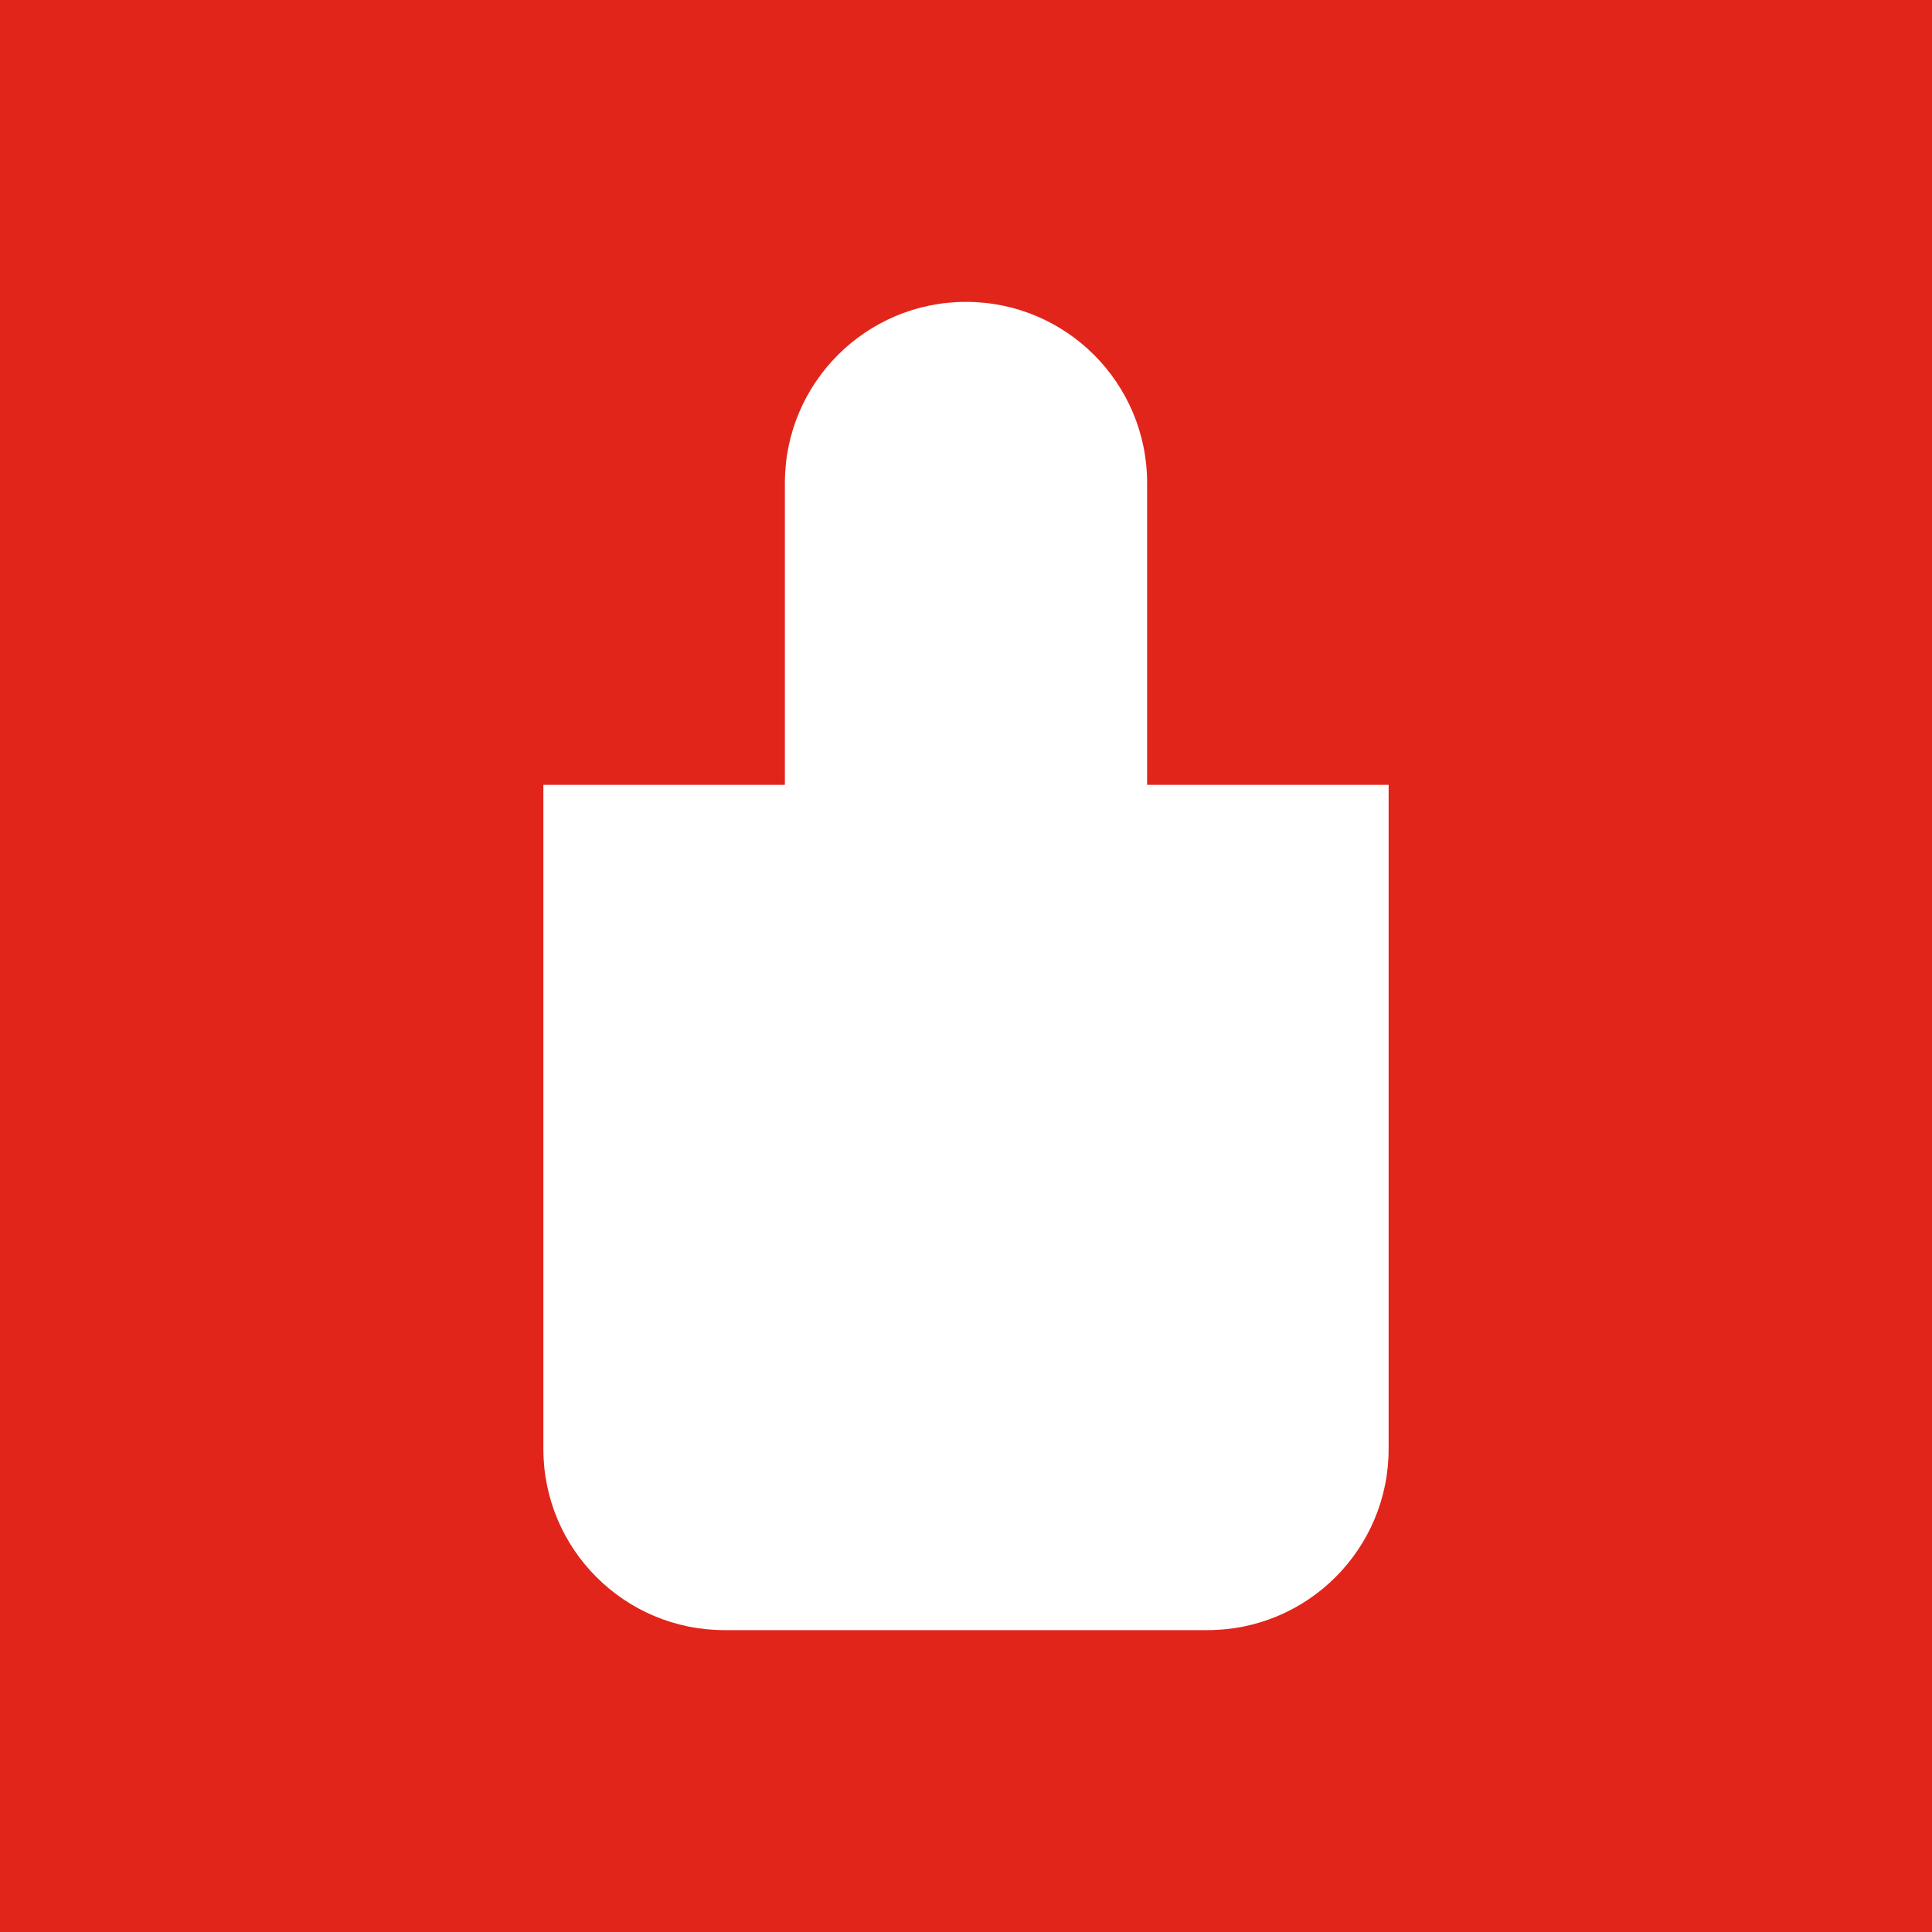<?xml version="1.0" encoding="UTF-8"?>
<svg width="512" height="512" viewBox="0 0 512 512" fill="none" xmlns="http://www.w3.org/2000/svg">
  <rect width="512" height="512" fill="#E1251B"/>
  <path d="M256 80C229.49 80 208 101.49 208 128V208H304V128C304 101.49 282.51 80 256 80ZM144 208V384C144 410.51 165.49 432 192 432H320C346.51 432 368 410.51 368 384V208H144Z" fill="white"/>
</svg> 